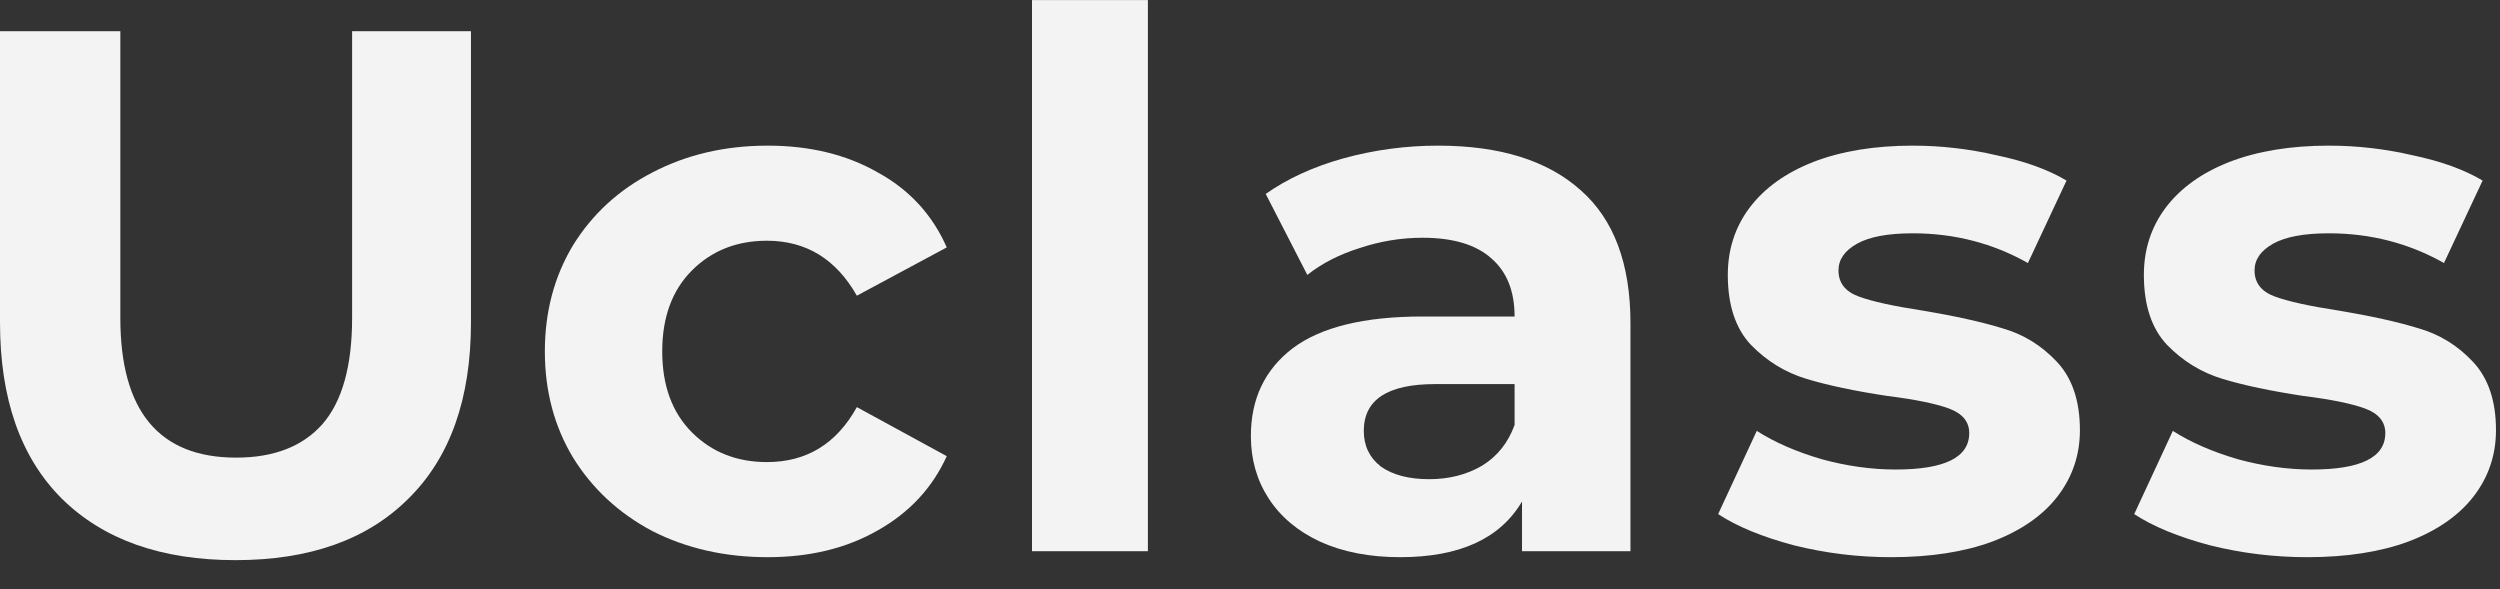 <?xml version="1.0" encoding="UTF-8"?> <svg xmlns="http://www.w3.org/2000/svg" width="140" height="33" viewBox="0 0 140 33" fill="none"><rect x="0" y="0" width="140" height="33" fill="#333333" stroke="none"/> <g clip-path="url(#clip0)"> <path d="M13.187 31.368C9.027 31.368 5.782 30.217 3.453 27.915C1.151 25.614 0 22.327 0 18.056V1.749H6.739V17.807C6.739 23.02 8.902 25.627 13.229 25.627C15.337 25.627 16.945 25.003 18.054 23.755C19.164 22.48 19.718 20.497 19.718 17.807V1.749H26.374V18.056C26.374 22.327 25.21 25.614 22.88 27.915C20.578 30.217 17.347 31.368 13.187 31.368Z" fill="#F3F3F3"></path> <path d="M42.992 31.202C40.607 31.202 38.458 30.717 36.544 29.746C34.658 28.748 33.175 27.375 32.093 25.628C31.039 23.881 30.512 21.898 30.512 19.679C30.512 17.46 31.039 15.477 32.093 13.73C33.175 11.983 34.658 10.624 36.544 9.653C38.458 8.655 40.607 8.156 42.992 8.156C45.35 8.156 47.402 8.655 49.149 9.653C50.924 10.624 52.214 12.025 53.018 13.855L47.984 16.559C46.82 14.507 45.142 13.481 42.951 13.481C41.259 13.481 39.858 14.035 38.749 15.145C37.64 16.254 37.085 17.765 37.085 19.679C37.085 21.593 37.64 23.104 38.749 24.213C39.858 25.323 41.259 25.877 42.951 25.877C45.169 25.877 46.847 24.851 47.984 22.799L53.018 25.545C52.214 27.32 50.924 28.706 49.149 29.705C47.402 30.703 45.35 31.202 42.992 31.202Z" fill="#F3F3F3"></path> <path d="M57.792 0.002H64.282V30.869H57.792V0.002Z" fill="#F3F3F3"></path> <path d="M80.532 8.156C83.998 8.156 86.661 8.988 88.519 10.652C90.377 12.288 91.306 14.77 91.306 18.098V30.869H85.233V28.082C84.012 30.162 81.738 31.202 78.41 31.202C76.691 31.202 75.193 30.911 73.917 30.329C72.669 29.746 71.713 28.942 71.047 27.916C70.381 26.89 70.049 25.725 70.049 24.421C70.049 22.341 70.825 20.705 72.378 19.513C73.959 18.32 76.386 17.724 79.658 17.724H84.817C84.817 16.309 84.386 15.228 83.527 14.479C82.667 13.702 81.378 13.314 79.658 13.314C78.466 13.314 77.287 13.508 76.122 13.897C74.985 14.257 74.014 14.756 73.21 15.394L70.88 10.86C72.101 10 73.557 9.334 75.249 8.863C76.968 8.392 78.729 8.156 80.532 8.156ZM80.033 26.834C81.142 26.834 82.126 26.585 82.986 26.085C83.846 25.558 84.456 24.796 84.817 23.797V21.509H80.366C77.703 21.509 76.372 22.383 76.372 24.13C76.372 24.962 76.691 25.628 77.329 26.127C77.994 26.598 78.895 26.834 80.033 26.834Z" fill="#F3F3F3"></path> <path d="M105.909 31.202C104.051 31.202 102.234 30.98 100.459 30.537C98.685 30.065 97.27 29.483 96.216 28.789L98.379 24.13C99.378 24.768 100.584 25.295 101.998 25.711C103.413 26.099 104.8 26.293 106.158 26.293C108.904 26.293 110.277 25.614 110.277 24.255C110.277 23.617 109.902 23.16 109.154 22.882C108.405 22.605 107.254 22.369 105.701 22.175C103.87 21.898 102.359 21.579 101.166 21.218C99.974 20.858 98.934 20.22 98.046 19.305C97.187 18.389 96.757 17.086 96.757 15.394C96.757 13.98 97.159 12.732 97.963 11.65C98.795 10.541 99.988 9.681 101.541 9.071C103.122 8.461 104.98 8.156 107.115 8.156C108.696 8.156 110.263 8.336 111.816 8.697C113.397 9.029 114.701 9.501 115.726 10.111L113.563 14.729C111.594 13.619 109.445 13.065 107.115 13.065C105.729 13.065 104.689 13.259 103.995 13.647C103.302 14.035 102.955 14.534 102.955 15.145C102.955 15.838 103.33 16.323 104.078 16.601C104.827 16.878 106.02 17.141 107.656 17.391C109.486 17.696 110.984 18.029 112.149 18.389C113.314 18.722 114.326 19.346 115.186 20.261C116.046 21.177 116.475 22.452 116.475 24.089C116.475 25.475 116.059 26.709 115.227 27.791C114.395 28.873 113.175 29.718 111.566 30.329C109.986 30.911 108.1 31.202 105.909 31.202Z" fill="#F3F3F3"></path> <path d="M129.209 31.202C127.351 31.202 125.534 30.98 123.759 30.537C121.985 30.065 120.57 29.483 119.516 28.789L121.679 24.13C122.678 24.768 123.884 25.295 125.298 25.711C126.713 26.099 128.1 26.293 129.458 26.293C132.204 26.293 133.577 25.614 133.577 24.255C133.577 23.617 133.202 23.16 132.454 22.882C131.705 22.605 130.554 22.369 129.001 22.175C127.17 21.898 125.659 21.579 124.466 21.218C123.274 20.858 122.234 20.22 121.346 19.305C120.487 18.389 120.057 17.086 120.057 15.394C120.057 13.98 120.459 12.732 121.263 11.65C122.095 10.541 123.288 9.681 124.841 9.071C126.422 8.461 128.28 8.156 130.415 8.156C131.996 8.156 133.563 8.336 135.116 8.697C136.697 9.029 138.001 9.501 139.026 10.111L136.863 14.729C134.894 13.619 132.745 13.065 130.415 13.065C129.029 13.065 127.989 13.259 127.295 13.647C126.602 14.035 126.255 14.534 126.255 15.145C126.255 15.838 126.63 16.323 127.378 16.601C128.127 16.878 129.32 17.141 130.956 17.391C132.786 17.696 134.284 18.029 135.449 18.389C136.614 18.722 137.626 19.346 138.486 20.261C139.346 21.177 139.775 22.452 139.775 24.089C139.775 25.475 139.359 26.709 138.527 27.791C137.695 28.873 136.475 29.718 134.866 30.329C133.286 30.911 131.4 31.202 129.209 31.202Z" fill="#F3F3F3"></path> </g> <defs> <clipPath id="clip0"> <rect width="140" height="32" fill="white" transform="translate(0 0.002)"></rect> </clipPath> </defs> </svg> 